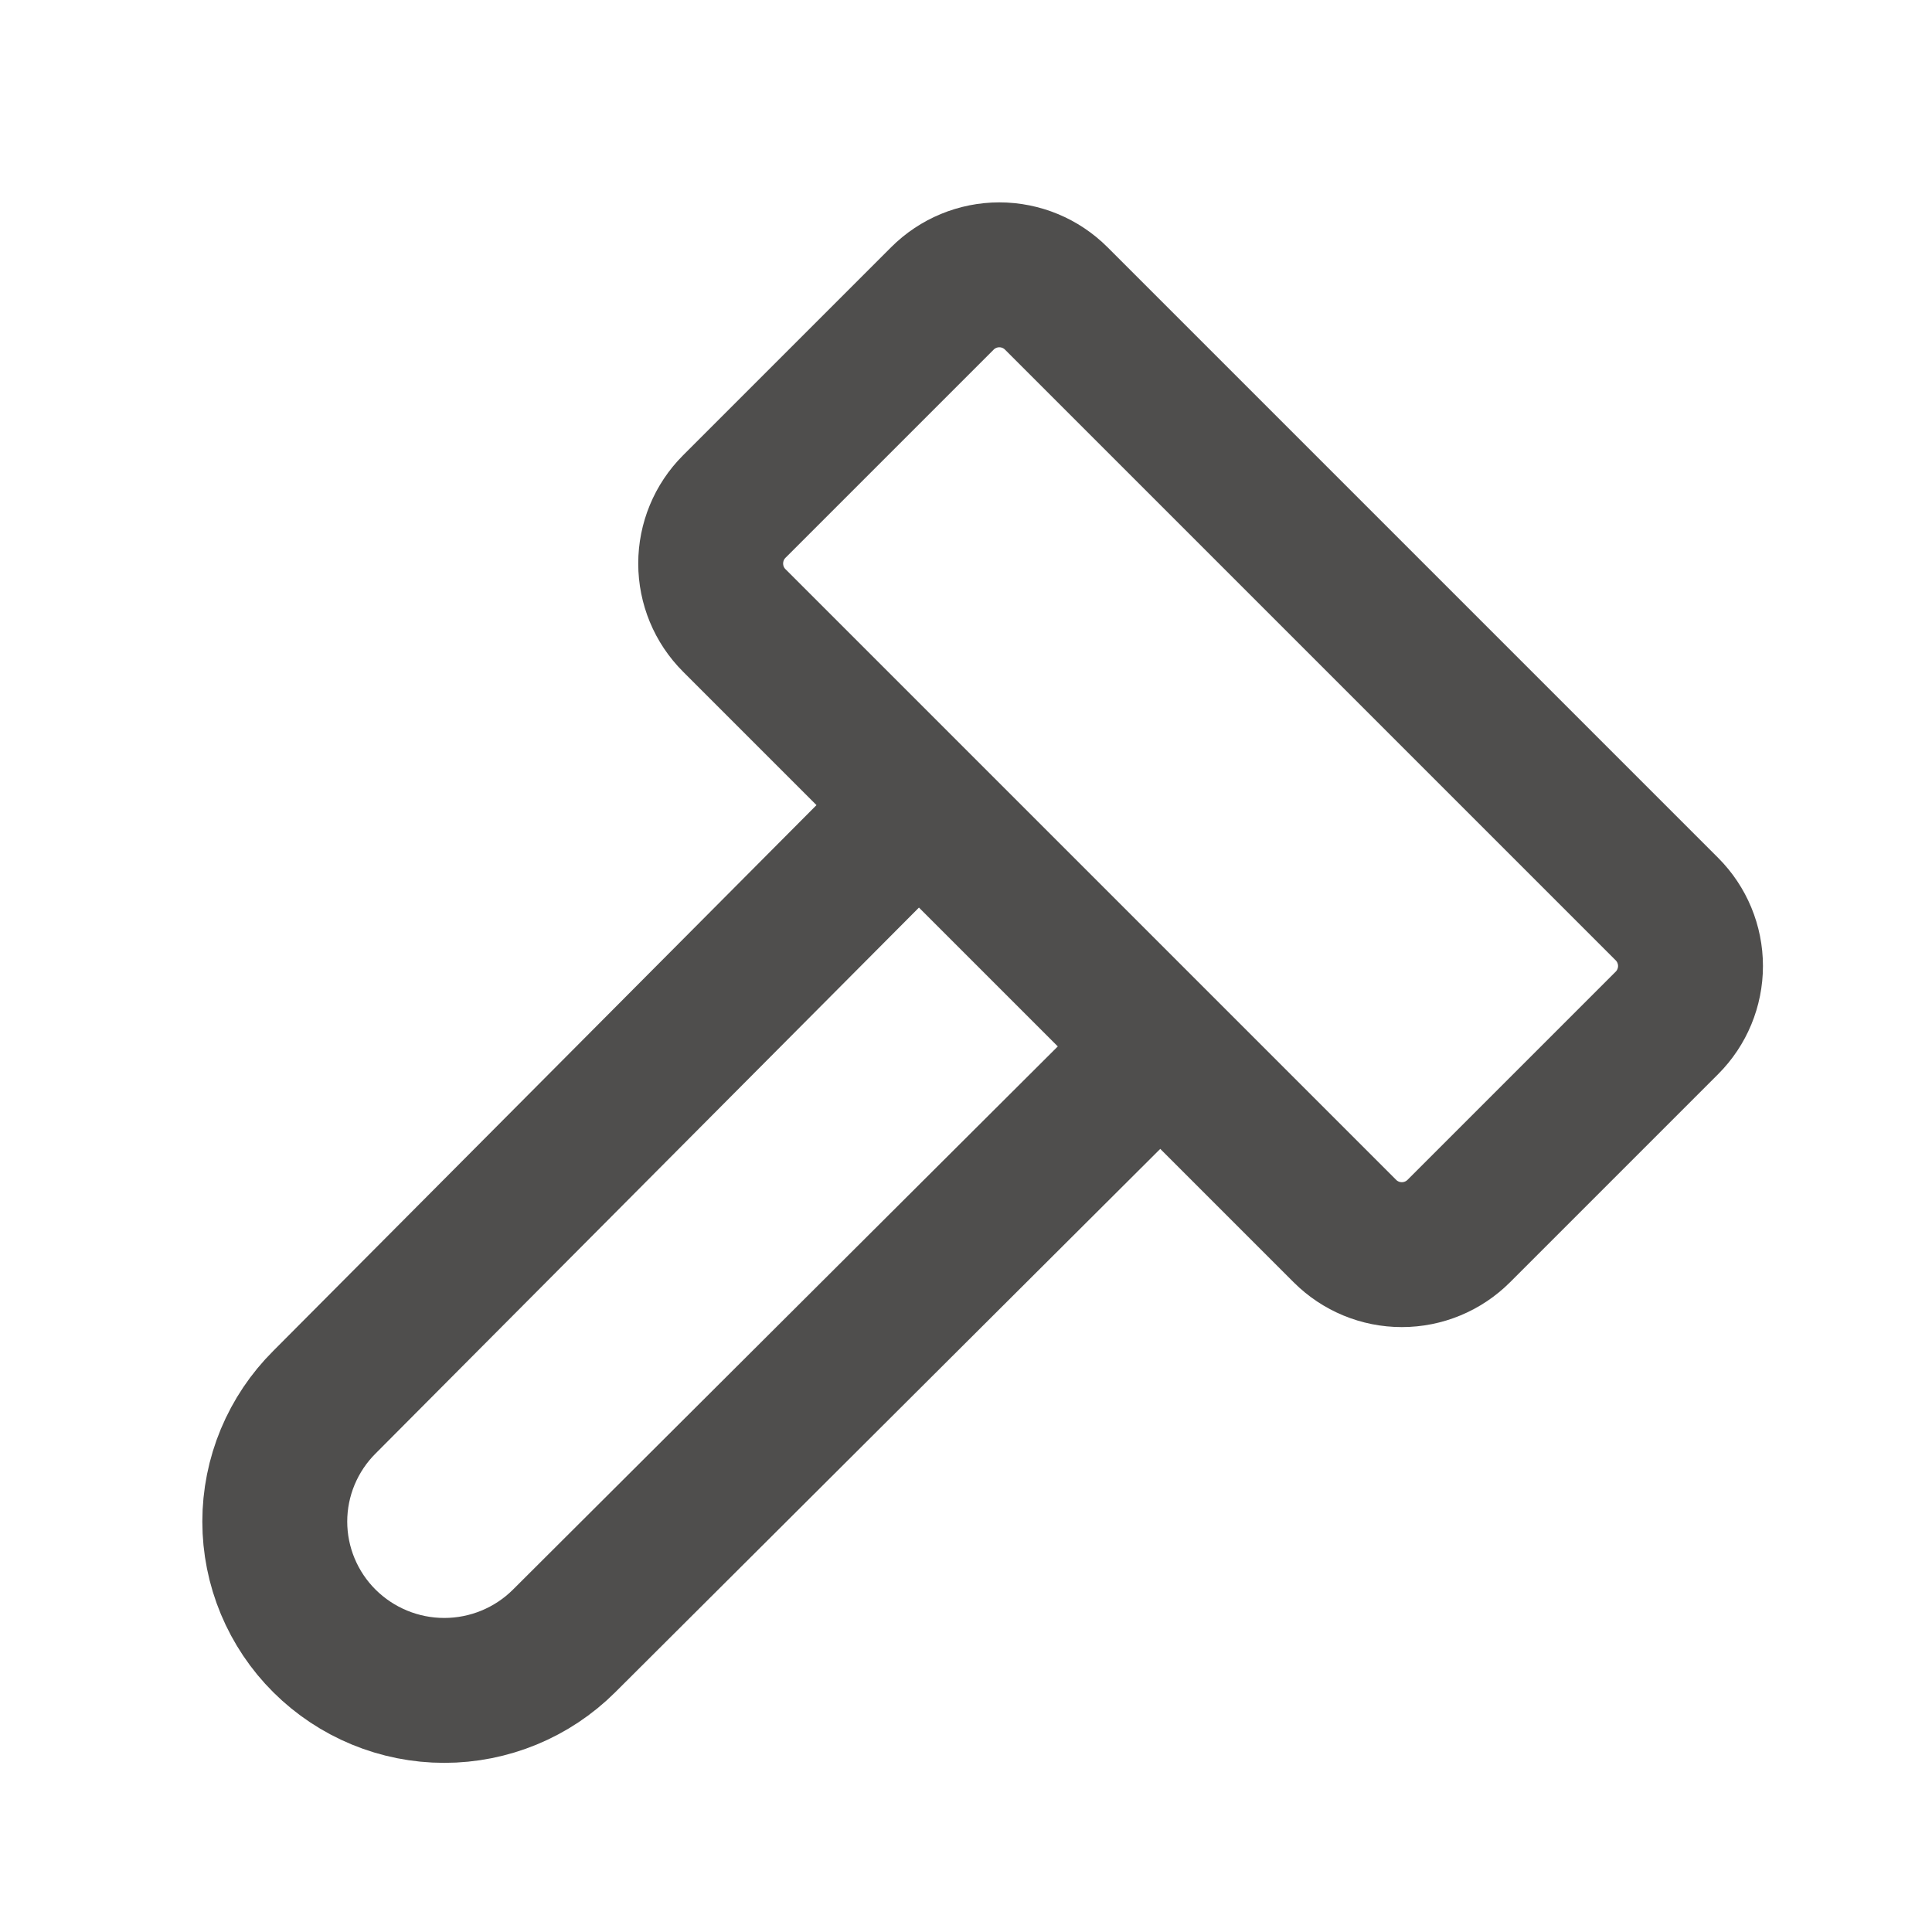 <svg xmlns="http://www.w3.org/2000/svg" fill="none" viewBox="0 0 40 40" height="40" width="40">
<path stroke-linejoin="round" stroke-linecap="round" stroke-width="3" stroke="#4F4E4D" d="M19.023 16.667L6.718 29.03C6.392 29.354 6.134 29.739 5.957 30.163C5.78 30.588 5.689 31.043 5.689 31.503C5.689 31.962 5.78 32.417 5.957 32.842C6.134 33.266 6.392 33.651 6.718 33.975C7.377 34.63 8.269 34.998 9.198 34.998C10.128 34.998 11.02 34.63 11.678 33.975L24.023 21.667M30.202 25.488L34.512 21.178C34.824 20.866 35 20.442 35 20C35 19.558 34.824 19.134 34.512 18.822L21.868 6.178C21.556 5.866 21.132 5.69 20.69 5.69C20.248 5.69 19.824 5.866 19.512 6.178L15.202 10.488C14.889 10.801 14.714 11.225 14.714 11.667C14.714 12.109 14.889 12.533 15.202 12.845L27.845 25.488C28.158 25.801 28.581 25.976 29.023 25.976C29.465 25.976 29.889 25.801 30.202 25.488Z"></path>
</svg>
